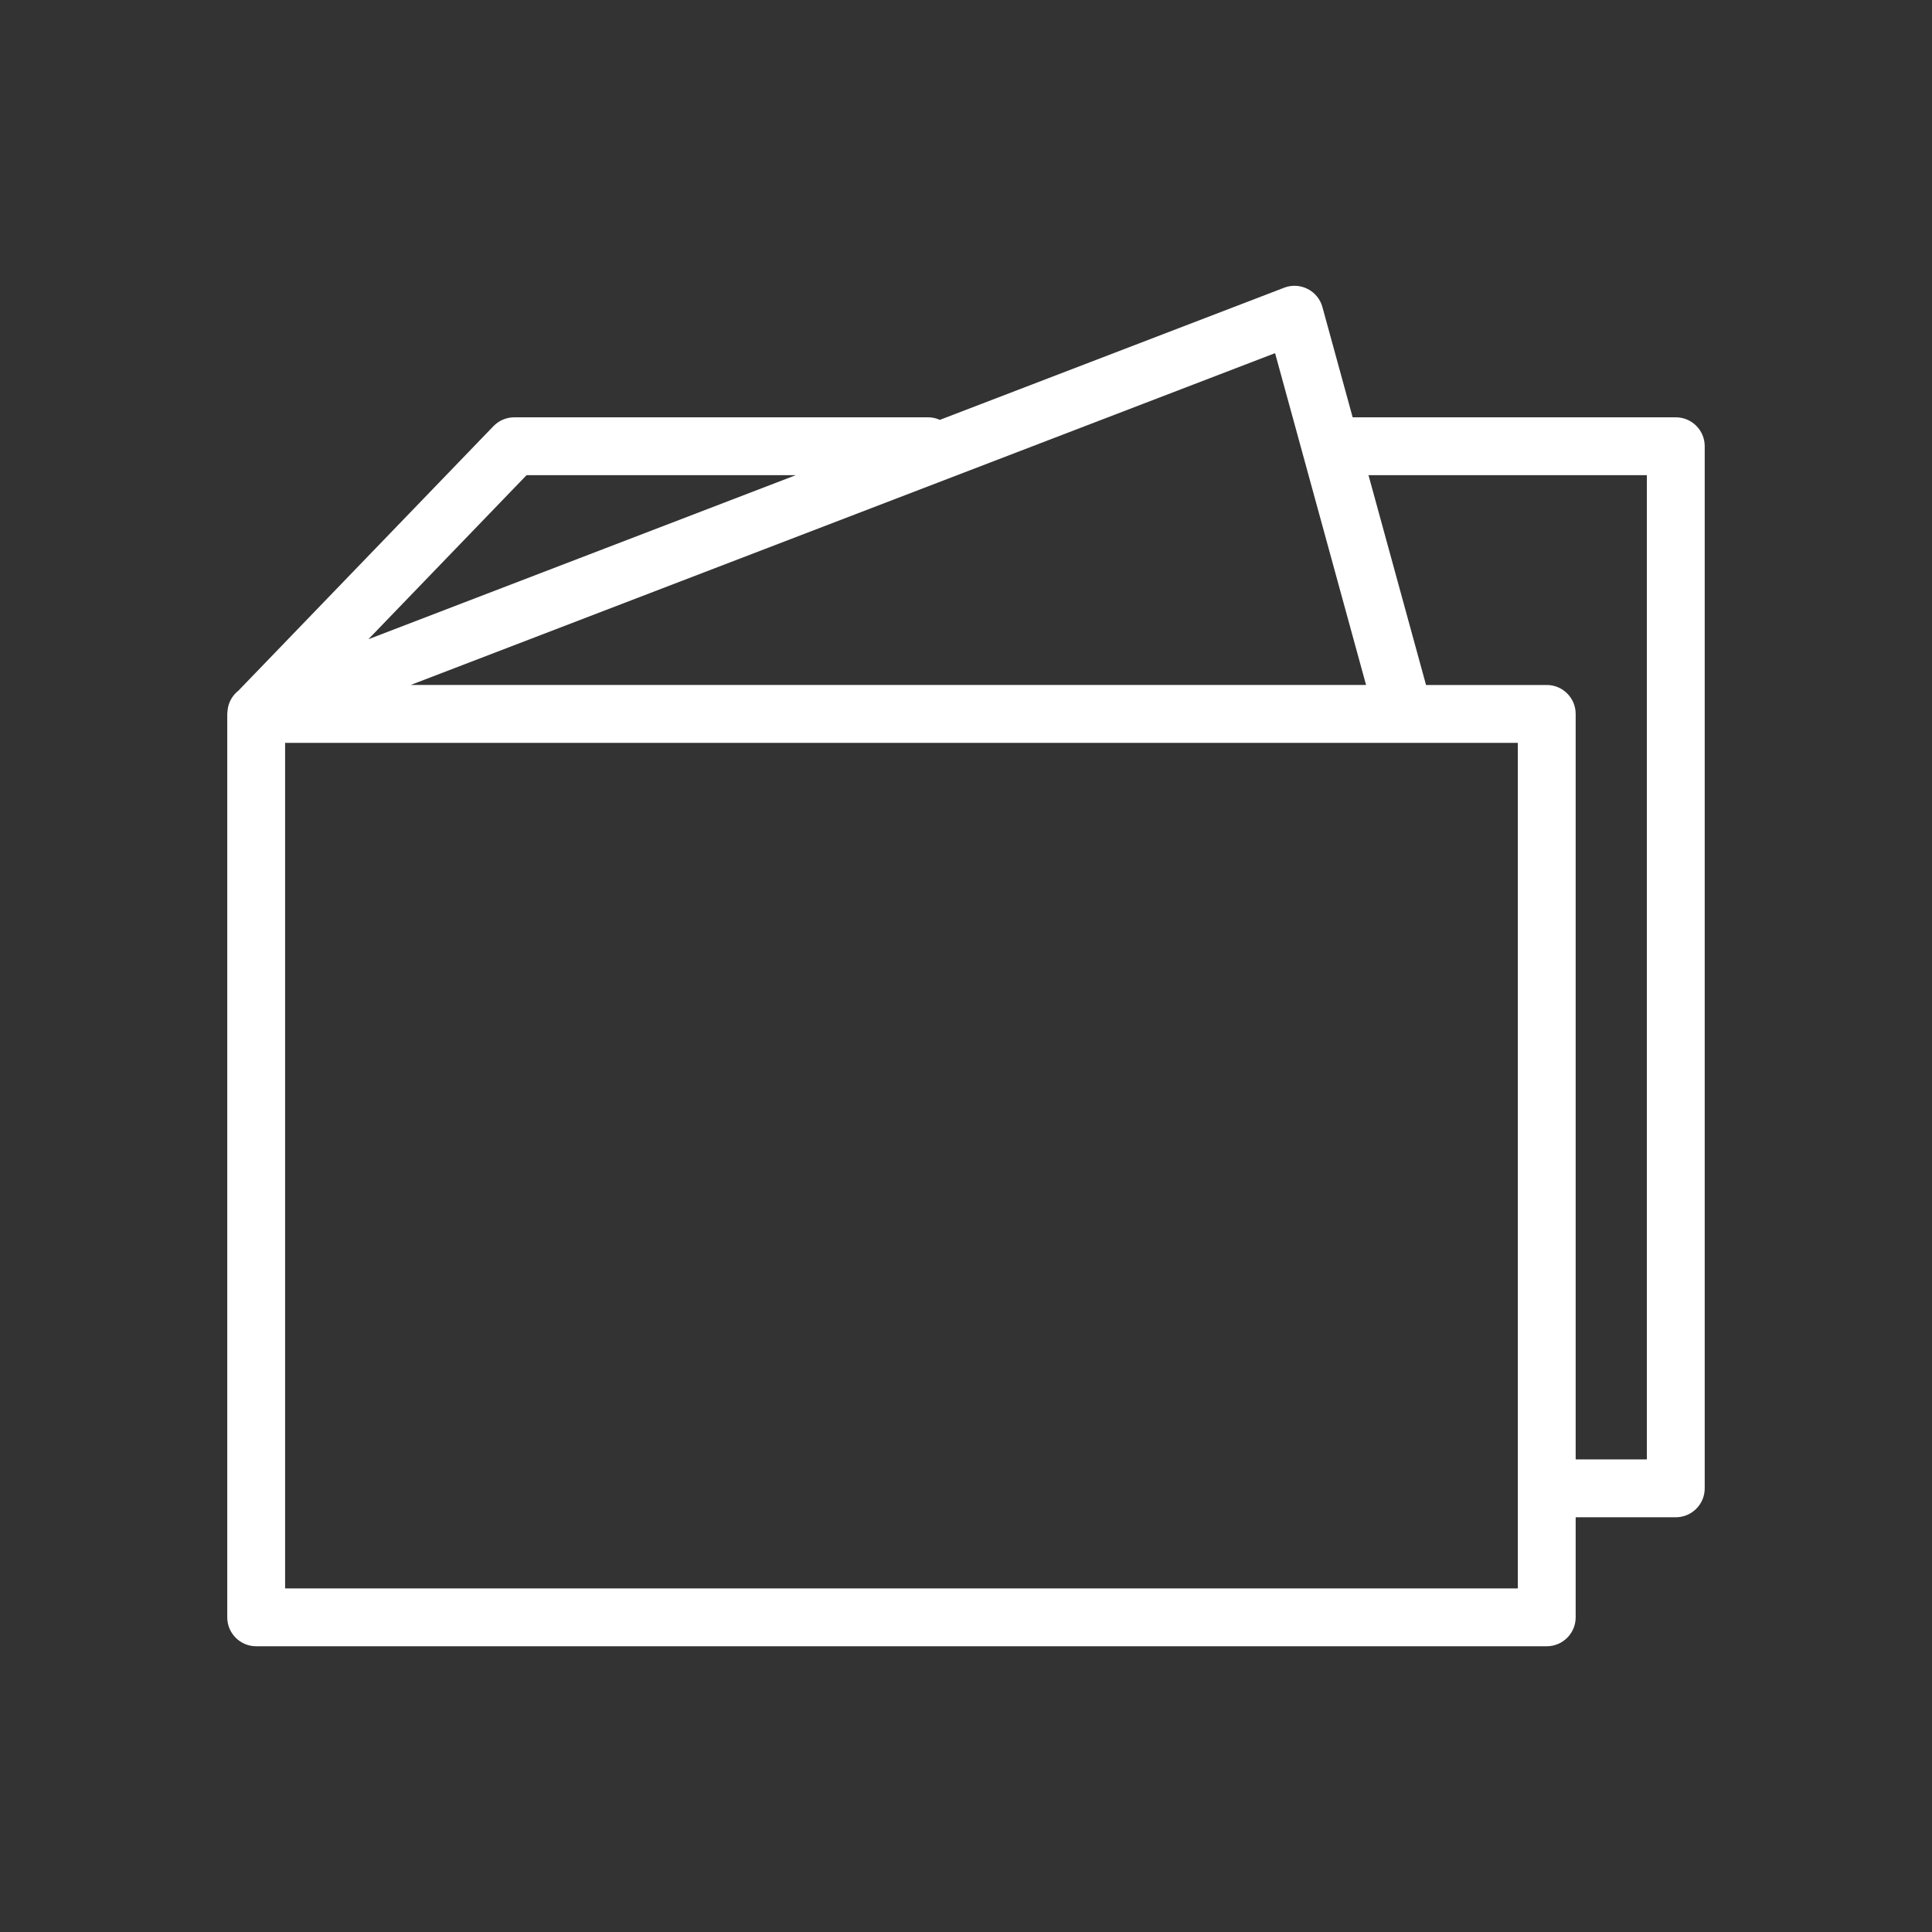 <?xml version="1.0" encoding="UTF-8"?> <svg xmlns="http://www.w3.org/2000/svg" xmlns:xlink="http://www.w3.org/1999/xlink" id="eeD4yg9vYCw1" viewBox="0 0 100.176 100.178" shape-rendering="geometricPrecision" text-rendering="geometricPrecision"><rect x="0" y="0" width="100.176" height="100.178" fill="#333333" stroke="none"/> <path d="M86.892,21.638h-16.756l-1.567-5.716c-.111-.409-.392-.751-.77-.942s-.82-.214-1.214-.062L48.733,21.77c-.187-.084-.393-.132-.611-.132h-21.456c-.407,0-.797.166-1.08.459L12.364,35.809c-.286.225-.479.541-.546.892-.008.036-.01.074-.015.111-.005.048-.013.094-.014.143-.001.019-.006.038-.006.057c0,0,0,0,0,0c0,.001,0,.002,0,.004v46.844c0,.828.671,1.5,1.5,1.5h66.917c.828,0,1.5-.672,1.5-1.5v-5.188h5.191c.828,0,1.5-.672,1.5-1.5v-54.034c.001-.829-.671-1.5-1.499-1.5ZM70.832,35.517h-49.54L66.114,18.311l4.718,17.206ZM27.303,24.638h13.959L19.101,33.145l8.202-8.507ZM78.7,82.36h-63.917v-43.843h63.917v43.843Zm6.692-6.688h-3.692v-38.655c0-.829-.672-1.5-1.5-1.5h-6.259L70.958,24.638h14.433v51.034Z" fill="#fff"></path> </svg> 